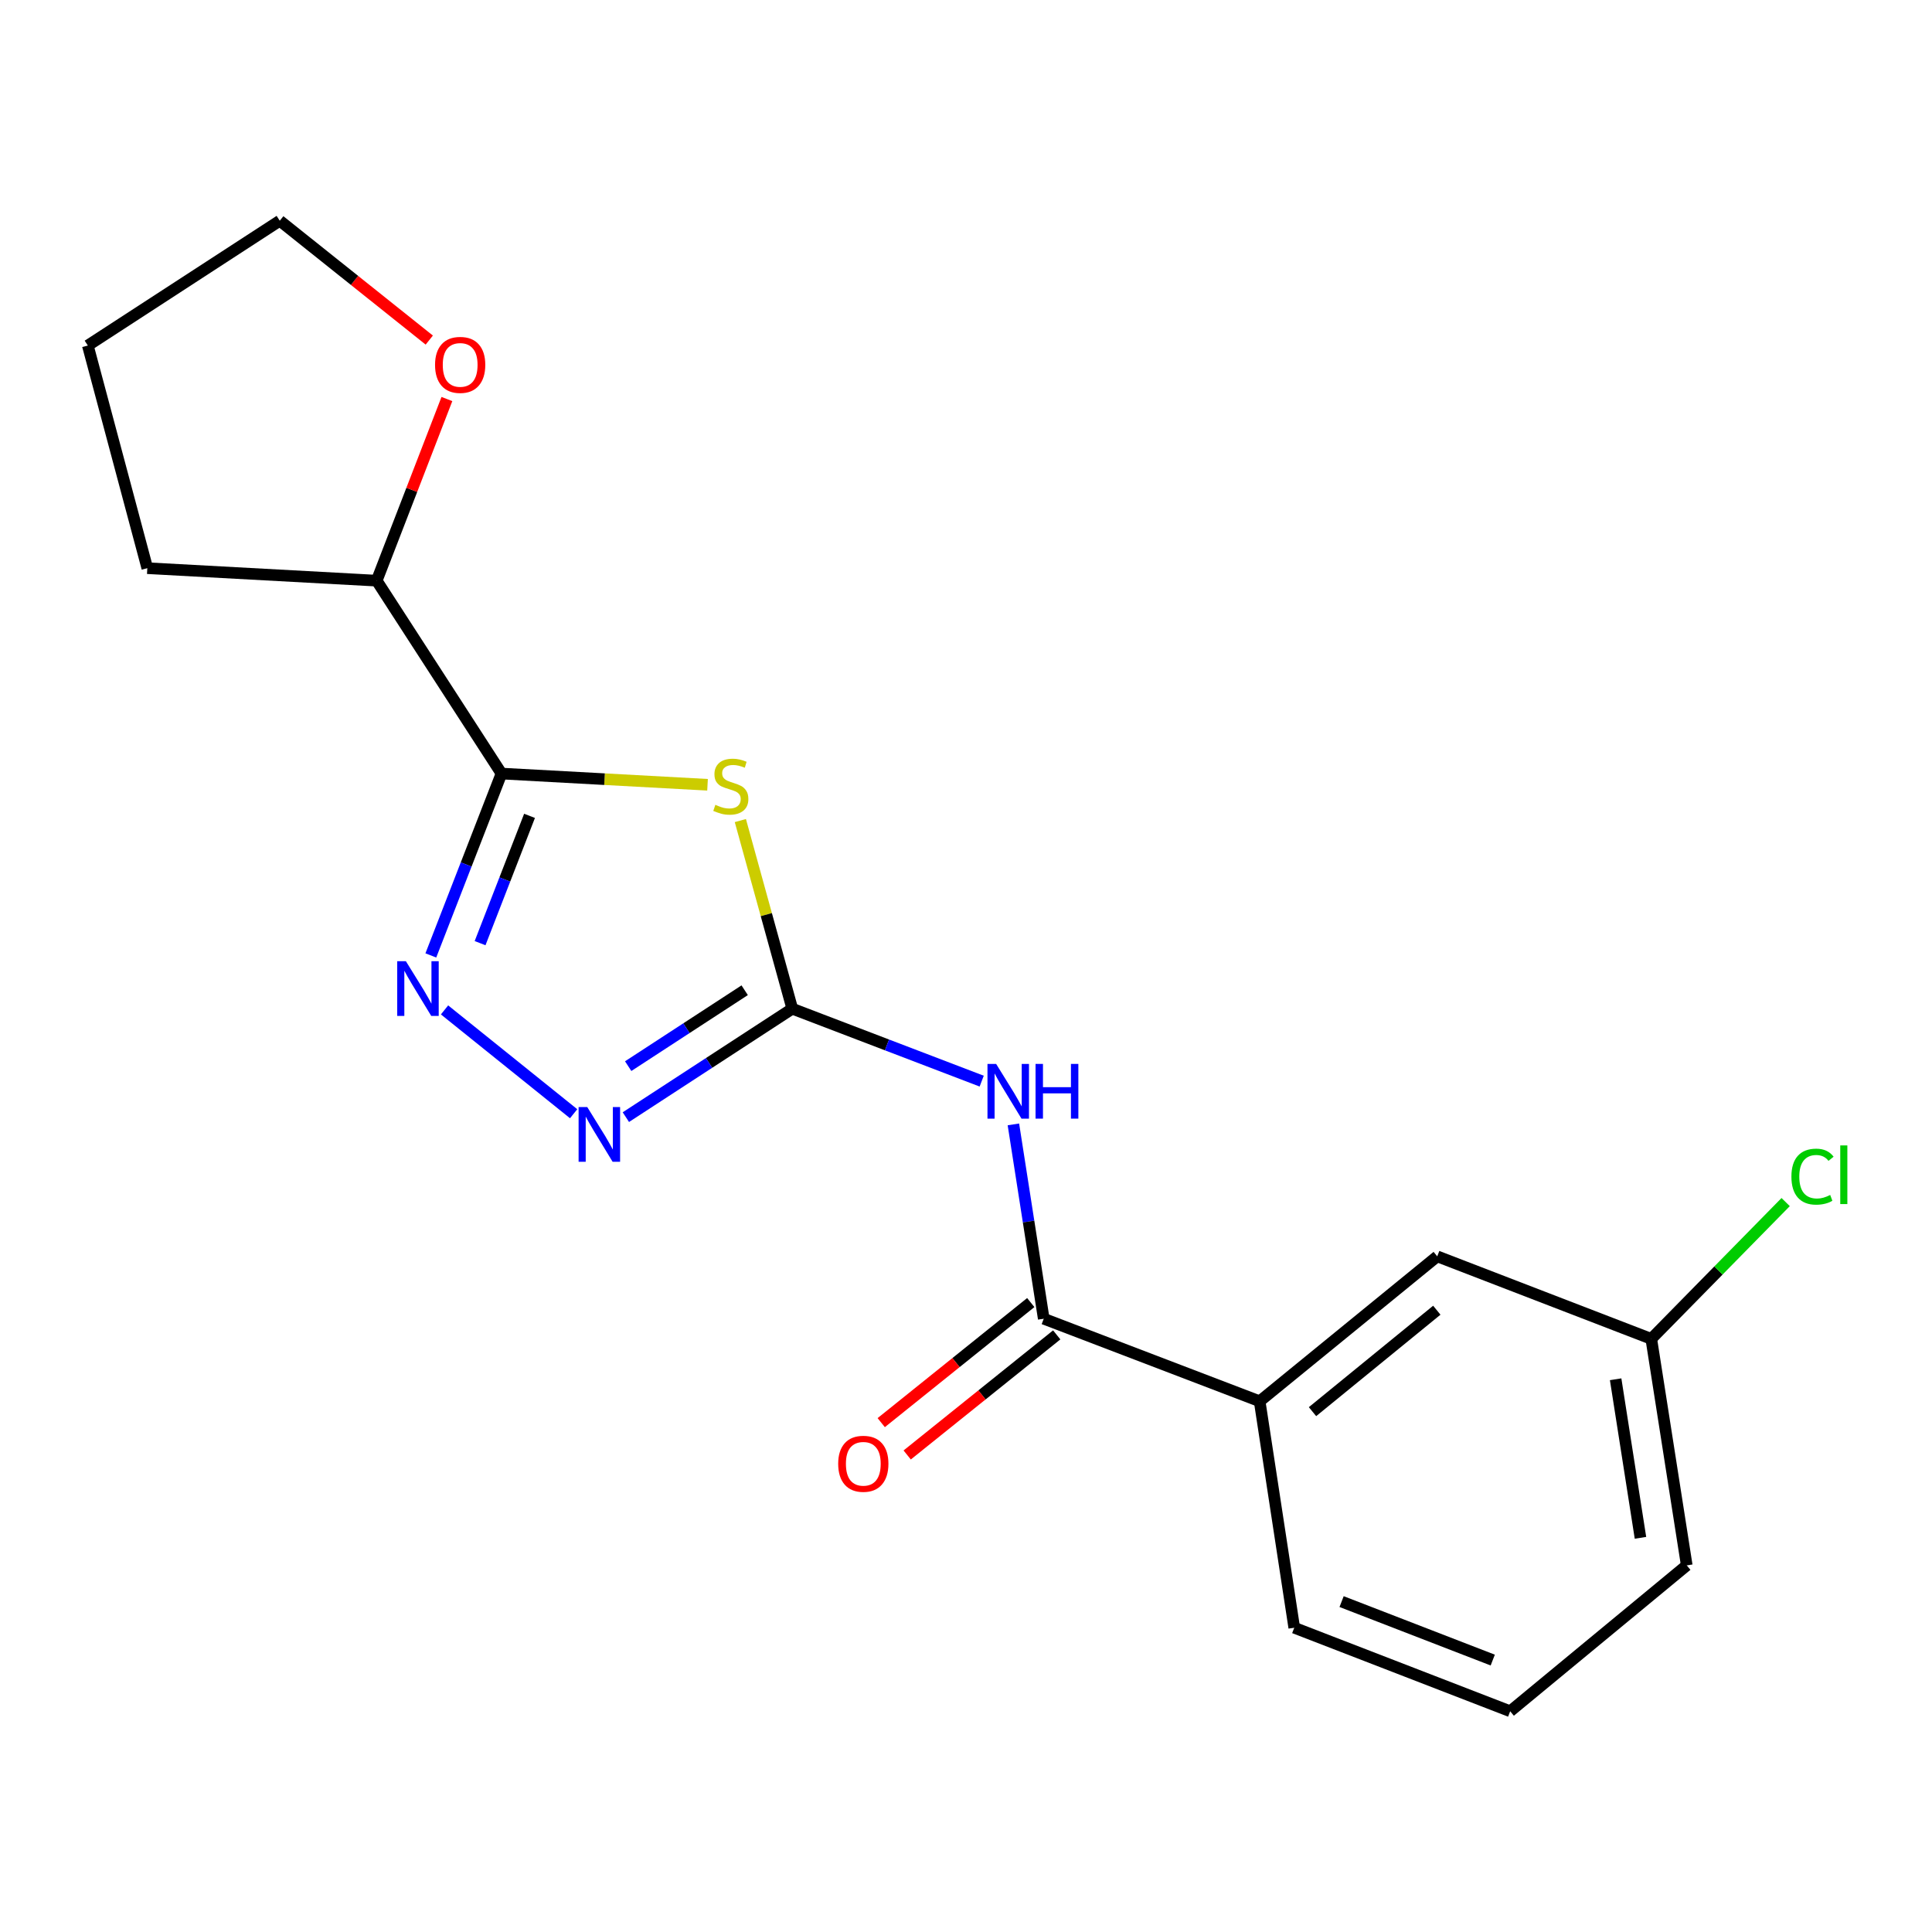 <?xml version='1.0' encoding='iso-8859-1'?>
<svg version='1.1' baseProfile='full'
              xmlns='http://www.w3.org/2000/svg'
                      xmlns:rdkit='http://www.rdkit.org/xml'
                      xmlns:xlink='http://www.w3.org/1999/xlink'
                  xml:space='preserve'
width='1000px' height='1000px' viewBox='0 0 1000 1000'>
<!-- END OF HEADER -->
<rect style='opacity:1.0;fill:#FFFFFF;stroke:none' width='1000' height='1000' x='0' y='0'> </rect>
<path class='bond-0' d='M 383.204,424.725 L 396.642,473.414' style='fill:none;fill-rule:evenodd;stroke:#CCCC00;stroke-width:6px;stroke-linecap:butt;stroke-linejoin:miter;stroke-opacity:1' />
<path class='bond-0' d='M 396.642,473.414 L 410.079,522.103' style='fill:none;fill-rule:evenodd;stroke:#000000;stroke-width:6px;stroke-linecap:butt;stroke-linejoin:miter;stroke-opacity:1' />
<path class='bond-1' d='M 366.22,406.2 L 312.894,403.297' style='fill:none;fill-rule:evenodd;stroke:#CCCC00;stroke-width:6px;stroke-linecap:butt;stroke-linejoin:miter;stroke-opacity:1' />
<path class='bond-1' d='M 312.894,403.297 L 259.568,400.394' style='fill:none;fill-rule:evenodd;stroke:#000000;stroke-width:6px;stroke-linecap:butt;stroke-linejoin:miter;stroke-opacity:1' />
<path class='bond-3' d='M 410.079,522.103 L 459.102,540.847' style='fill:none;fill-rule:evenodd;stroke:#000000;stroke-width:6px;stroke-linecap:butt;stroke-linejoin:miter;stroke-opacity:1' />
<path class='bond-3' d='M 459.102,540.847 L 508.125,559.592' style='fill:none;fill-rule:evenodd;stroke:#0000FF;stroke-width:6px;stroke-linecap:butt;stroke-linejoin:miter;stroke-opacity:1' />
<path class='bond-4' d='M 410.079,522.103 L 367.011,550.167' style='fill:none;fill-rule:evenodd;stroke:#000000;stroke-width:6px;stroke-linecap:butt;stroke-linejoin:miter;stroke-opacity:1' />
<path class='bond-4' d='M 367.011,550.167 L 323.943,578.231' style='fill:none;fill-rule:evenodd;stroke:#0000FF;stroke-width:6px;stroke-linecap:butt;stroke-linejoin:miter;stroke-opacity:1' />
<path class='bond-4' d='M 385.444,512.543 L 355.296,532.188' style='fill:none;fill-rule:evenodd;stroke:#000000;stroke-width:6px;stroke-linecap:butt;stroke-linejoin:miter;stroke-opacity:1' />
<path class='bond-4' d='M 355.296,532.188 L 325.148,551.833' style='fill:none;fill-rule:evenodd;stroke:#0000FF;stroke-width:6px;stroke-linecap:butt;stroke-linejoin:miter;stroke-opacity:1' />
<path class='bond-2' d='M 259.568,400.394 L 241.284,447.461' style='fill:none;fill-rule:evenodd;stroke:#000000;stroke-width:6px;stroke-linecap:butt;stroke-linejoin:miter;stroke-opacity:1' />
<path class='bond-2' d='M 241.284,447.461 L 223,494.527' style='fill:none;fill-rule:evenodd;stroke:#0000FF;stroke-width:6px;stroke-linecap:butt;stroke-linejoin:miter;stroke-opacity:1' />
<path class='bond-2' d='M 274.086,422.285 L 261.287,455.231' style='fill:none;fill-rule:evenodd;stroke:#000000;stroke-width:6px;stroke-linecap:butt;stroke-linejoin:miter;stroke-opacity:1' />
<path class='bond-2' d='M 261.287,455.231 L 248.488,488.177' style='fill:none;fill-rule:evenodd;stroke:#0000FF;stroke-width:6px;stroke-linecap:butt;stroke-linejoin:miter;stroke-opacity:1' />
<path class='bond-7' d='M 259.568,400.394 L 194.976,300.55' style='fill:none;fill-rule:evenodd;stroke:#000000;stroke-width:6px;stroke-linecap:butt;stroke-linejoin:miter;stroke-opacity:1' />
<path class='bond-19' d='M 230.092,522.73 L 296.913,576.467' style='fill:none;fill-rule:evenodd;stroke:#0000FF;stroke-width:6px;stroke-linecap:butt;stroke-linejoin:miter;stroke-opacity:1' />
<path class='bond-5' d='M 524.533,581.981 L 532.387,632.275' style='fill:none;fill-rule:evenodd;stroke:#0000FF;stroke-width:6px;stroke-linecap:butt;stroke-linejoin:miter;stroke-opacity:1' />
<path class='bond-5' d='M 532.387,632.275 L 540.24,682.569' style='fill:none;fill-rule:evenodd;stroke:#000000;stroke-width:6px;stroke-linecap:butt;stroke-linejoin:miter;stroke-opacity:1' />
<path class='bond-6' d='M 540.24,682.569 L 651.994,725.296' style='fill:none;fill-rule:evenodd;stroke:#000000;stroke-width:6px;stroke-linecap:butt;stroke-linejoin:miter;stroke-opacity:1' />
<path class='bond-8' d='M 533.522,674.203 L 494.822,705.28' style='fill:none;fill-rule:evenodd;stroke:#000000;stroke-width:6px;stroke-linecap:butt;stroke-linejoin:miter;stroke-opacity:1' />
<path class='bond-8' d='M 494.822,705.28 L 456.122,736.358' style='fill:none;fill-rule:evenodd;stroke:#FF0000;stroke-width:6px;stroke-linecap:butt;stroke-linejoin:miter;stroke-opacity:1' />
<path class='bond-8' d='M 546.959,690.935 L 508.259,722.012' style='fill:none;fill-rule:evenodd;stroke:#000000;stroke-width:6px;stroke-linecap:butt;stroke-linejoin:miter;stroke-opacity:1' />
<path class='bond-8' d='M 508.259,722.012 L 469.559,753.09' style='fill:none;fill-rule:evenodd;stroke:#FF0000;stroke-width:6px;stroke-linecap:butt;stroke-linejoin:miter;stroke-opacity:1' />
<path class='bond-9' d='M 651.994,725.296 L 743.911,650.285' style='fill:none;fill-rule:evenodd;stroke:#000000;stroke-width:6px;stroke-linecap:butt;stroke-linejoin:miter;stroke-opacity:1' />
<path class='bond-9' d='M 679.35,730.67 L 743.691,678.162' style='fill:none;fill-rule:evenodd;stroke:#000000;stroke-width:6px;stroke-linecap:butt;stroke-linejoin:miter;stroke-opacity:1' />
<path class='bond-13' d='M 651.994,725.296 L 669.901,842.51' style='fill:none;fill-rule:evenodd;stroke:#000000;stroke-width:6px;stroke-linecap:butt;stroke-linejoin:miter;stroke-opacity:1' />
<path class='bond-10' d='M 194.976,300.55 L 213.147,253.545' style='fill:none;fill-rule:evenodd;stroke:#000000;stroke-width:6px;stroke-linecap:butt;stroke-linejoin:miter;stroke-opacity:1' />
<path class='bond-10' d='M 213.147,253.545 L 231.317,206.54' style='fill:none;fill-rule:evenodd;stroke:#FF0000;stroke-width:6px;stroke-linecap:butt;stroke-linejoin:miter;stroke-opacity:1' />
<path class='bond-16' d='M 194.976,300.55 L 76.248,294.089' style='fill:none;fill-rule:evenodd;stroke:#000000;stroke-width:6px;stroke-linecap:butt;stroke-linejoin:miter;stroke-opacity:1' />
<path class='bond-11' d='M 743.911,650.285 L 854.699,693' style='fill:none;fill-rule:evenodd;stroke:#000000;stroke-width:6px;stroke-linecap:butt;stroke-linejoin:miter;stroke-opacity:1' />
<path class='bond-15' d='M 222.194,176.023 L 183.502,145.136' style='fill:none;fill-rule:evenodd;stroke:#FF0000;stroke-width:6px;stroke-linecap:butt;stroke-linejoin:miter;stroke-opacity:1' />
<path class='bond-15' d='M 183.502,145.136 L 144.81,114.25' style='fill:none;fill-rule:evenodd;stroke:#000000;stroke-width:6px;stroke-linecap:butt;stroke-linejoin:miter;stroke-opacity:1' />
<path class='bond-12' d='M 854.699,693 L 889.476,657.597' style='fill:none;fill-rule:evenodd;stroke:#000000;stroke-width:6px;stroke-linecap:butt;stroke-linejoin:miter;stroke-opacity:1' />
<path class='bond-12' d='M 889.476,657.597 L 924.254,622.194' style='fill:none;fill-rule:evenodd;stroke:#00CC00;stroke-width:6px;stroke-linecap:butt;stroke-linejoin:miter;stroke-opacity:1' />
<path class='bond-21' d='M 854.699,693 L 873.058,810.238' style='fill:none;fill-rule:evenodd;stroke:#000000;stroke-width:6px;stroke-linecap:butt;stroke-linejoin:miter;stroke-opacity:1' />
<path class='bond-21' d='M 836.252,713.906 L 849.104,795.972' style='fill:none;fill-rule:evenodd;stroke:#000000;stroke-width:6px;stroke-linecap:butt;stroke-linejoin:miter;stroke-opacity:1' />
<path class='bond-14' d='M 669.901,842.51 L 781.667,885.75' style='fill:none;fill-rule:evenodd;stroke:#000000;stroke-width:6px;stroke-linecap:butt;stroke-linejoin:miter;stroke-opacity:1' />
<path class='bond-14' d='M 694.408,828.983 L 772.645,859.251' style='fill:none;fill-rule:evenodd;stroke:#000000;stroke-width:6px;stroke-linecap:butt;stroke-linejoin:miter;stroke-opacity:1' />
<path class='bond-17' d='M 781.667,885.75 L 873.058,810.238' style='fill:none;fill-rule:evenodd;stroke:#000000;stroke-width:6px;stroke-linecap:butt;stroke-linejoin:miter;stroke-opacity:1' />
<path class='bond-20' d='M 144.81,114.25 L 45.455,178.842' style='fill:none;fill-rule:evenodd;stroke:#000000;stroke-width:6px;stroke-linecap:butt;stroke-linejoin:miter;stroke-opacity:1' />
<path class='bond-18' d='M 76.248,294.089 L 45.455,178.842' style='fill:none;fill-rule:evenodd;stroke:#000000;stroke-width:6px;stroke-linecap:butt;stroke-linejoin:miter;stroke-opacity:1' />
<path  class='atom-0' d='M 370.272 416.576
Q 370.592 416.696, 371.912 417.256
Q 373.232 417.816, 374.672 418.176
Q 376.152 418.496, 377.592 418.496
Q 380.272 418.496, 381.832 417.216
Q 383.392 415.896, 383.392 413.616
Q 383.392 412.056, 382.592 411.096
Q 381.832 410.136, 380.632 409.616
Q 379.432 409.096, 377.432 408.496
Q 374.912 407.736, 373.392 407.016
Q 371.912 406.296, 370.832 404.776
Q 369.792 403.256, 369.792 400.696
Q 369.792 397.136, 372.192 394.936
Q 374.632 392.736, 379.432 392.736
Q 382.712 392.736, 386.432 394.296
L 385.512 397.376
Q 382.112 395.976, 379.552 395.976
Q 376.792 395.976, 375.272 397.136
Q 373.752 398.256, 373.792 400.216
Q 373.792 401.736, 374.552 402.656
Q 375.352 403.576, 376.472 404.096
Q 377.632 404.616, 379.552 405.216
Q 382.112 406.016, 383.632 406.816
Q 385.152 407.616, 386.232 409.256
Q 387.352 410.856, 387.352 413.616
Q 387.352 417.536, 384.712 419.656
Q 382.112 421.736, 377.752 421.736
Q 375.232 421.736, 373.312 421.176
Q 371.432 420.656, 369.192 419.736
L 370.272 416.576
' fill='#CCCC00'/>
<path  class='atom-3' d='M 210.08 497.511
L 219.36 512.511
Q 220.28 513.991, 221.76 516.671
Q 223.24 519.351, 223.32 519.511
L 223.32 497.511
L 227.08 497.511
L 227.08 525.831
L 223.2 525.831
L 213.24 509.431
Q 212.08 507.511, 210.84 505.311
Q 209.64 503.111, 209.28 502.431
L 209.28 525.831
L 205.6 525.831
L 205.6 497.511
L 210.08 497.511
' fill='#0000FF'/>
<path  class='atom-4' d='M 515.597 550.682
L 524.877 565.682
Q 525.797 567.162, 527.277 569.842
Q 528.757 572.522, 528.837 572.682
L 528.837 550.682
L 532.597 550.682
L 532.597 579.002
L 528.717 579.002
L 518.757 562.602
Q 517.597 560.682, 516.357 558.482
Q 515.157 556.282, 514.797 555.602
L 514.797 579.002
L 511.117 579.002
L 511.117 550.682
L 515.597 550.682
' fill='#0000FF'/>
<path  class='atom-4' d='M 535.997 550.682
L 539.837 550.682
L 539.837 562.722
L 554.317 562.722
L 554.317 550.682
L 558.157 550.682
L 558.157 579.002
L 554.317 579.002
L 554.317 565.922
L 539.837 565.922
L 539.837 579.002
L 535.997 579.002
L 535.997 550.682
' fill='#0000FF'/>
<path  class='atom-5' d='M 303.963 573.011
L 313.243 588.011
Q 314.163 589.491, 315.643 592.171
Q 317.123 594.851, 317.203 595.011
L 317.203 573.011
L 320.963 573.011
L 320.963 601.331
L 317.083 601.331
L 307.123 584.931
Q 305.963 583.011, 304.723 580.811
Q 303.523 578.611, 303.163 577.931
L 303.163 601.331
L 299.483 601.331
L 299.483 573.011
L 303.963 573.011
' fill='#0000FF'/>
<path  class='atom-9' d='M 433.846 757.648
Q 433.846 750.848, 437.206 747.048
Q 440.566 743.248, 446.846 743.248
Q 453.126 743.248, 456.486 747.048
Q 459.846 750.848, 459.846 757.648
Q 459.846 764.528, 456.446 768.448
Q 453.046 772.328, 446.846 772.328
Q 440.606 772.328, 437.206 768.448
Q 433.846 764.568, 433.846 757.648
M 446.846 769.128
Q 451.166 769.128, 453.486 766.248
Q 455.846 763.328, 455.846 757.648
Q 455.846 752.088, 453.486 749.288
Q 451.166 746.448, 446.846 746.448
Q 442.526 746.448, 440.166 749.248
Q 437.846 752.048, 437.846 757.648
Q 437.846 763.368, 440.166 766.248
Q 442.526 769.128, 446.846 769.128
' fill='#FF0000'/>
<path  class='atom-11' d='M 225.181 188.864
Q 225.181 182.064, 228.541 178.264
Q 231.901 174.464, 238.181 174.464
Q 244.461 174.464, 247.821 178.264
Q 251.181 182.064, 251.181 188.864
Q 251.181 195.744, 247.781 199.664
Q 244.381 203.544, 238.181 203.544
Q 231.941 203.544, 228.541 199.664
Q 225.181 195.784, 225.181 188.864
M 238.181 200.344
Q 242.501 200.344, 244.821 197.464
Q 247.181 194.544, 247.181 188.864
Q 247.181 183.304, 244.821 180.504
Q 242.501 177.664, 238.181 177.664
Q 233.861 177.664, 231.501 180.464
Q 229.181 183.264, 229.181 188.864
Q 229.181 194.584, 231.501 197.464
Q 233.861 200.344, 238.181 200.344
' fill='#FF0000'/>
<path  class='atom-13' d='M 927.231 609.026
Q 927.231 601.986, 930.511 598.306
Q 933.831 594.586, 940.111 594.586
Q 945.951 594.586, 949.071 598.706
L 946.431 600.866
Q 944.151 597.866, 940.111 597.866
Q 935.831 597.866, 933.551 600.746
Q 931.311 603.586, 931.311 609.026
Q 931.311 614.626, 933.631 617.506
Q 935.991 620.386, 940.551 620.386
Q 943.671 620.386, 947.311 618.506
L 948.431 621.506
Q 946.951 622.466, 944.711 623.026
Q 942.471 623.586, 939.991 623.586
Q 933.831 623.586, 930.511 619.826
Q 927.231 616.066, 927.231 609.026
' fill='#00CC00'/>
<path  class='atom-13' d='M 952.511 592.866
L 956.191 592.866
L 956.191 623.226
L 952.511 623.226
L 952.511 592.866
' fill='#00CC00'/>
</svg>
